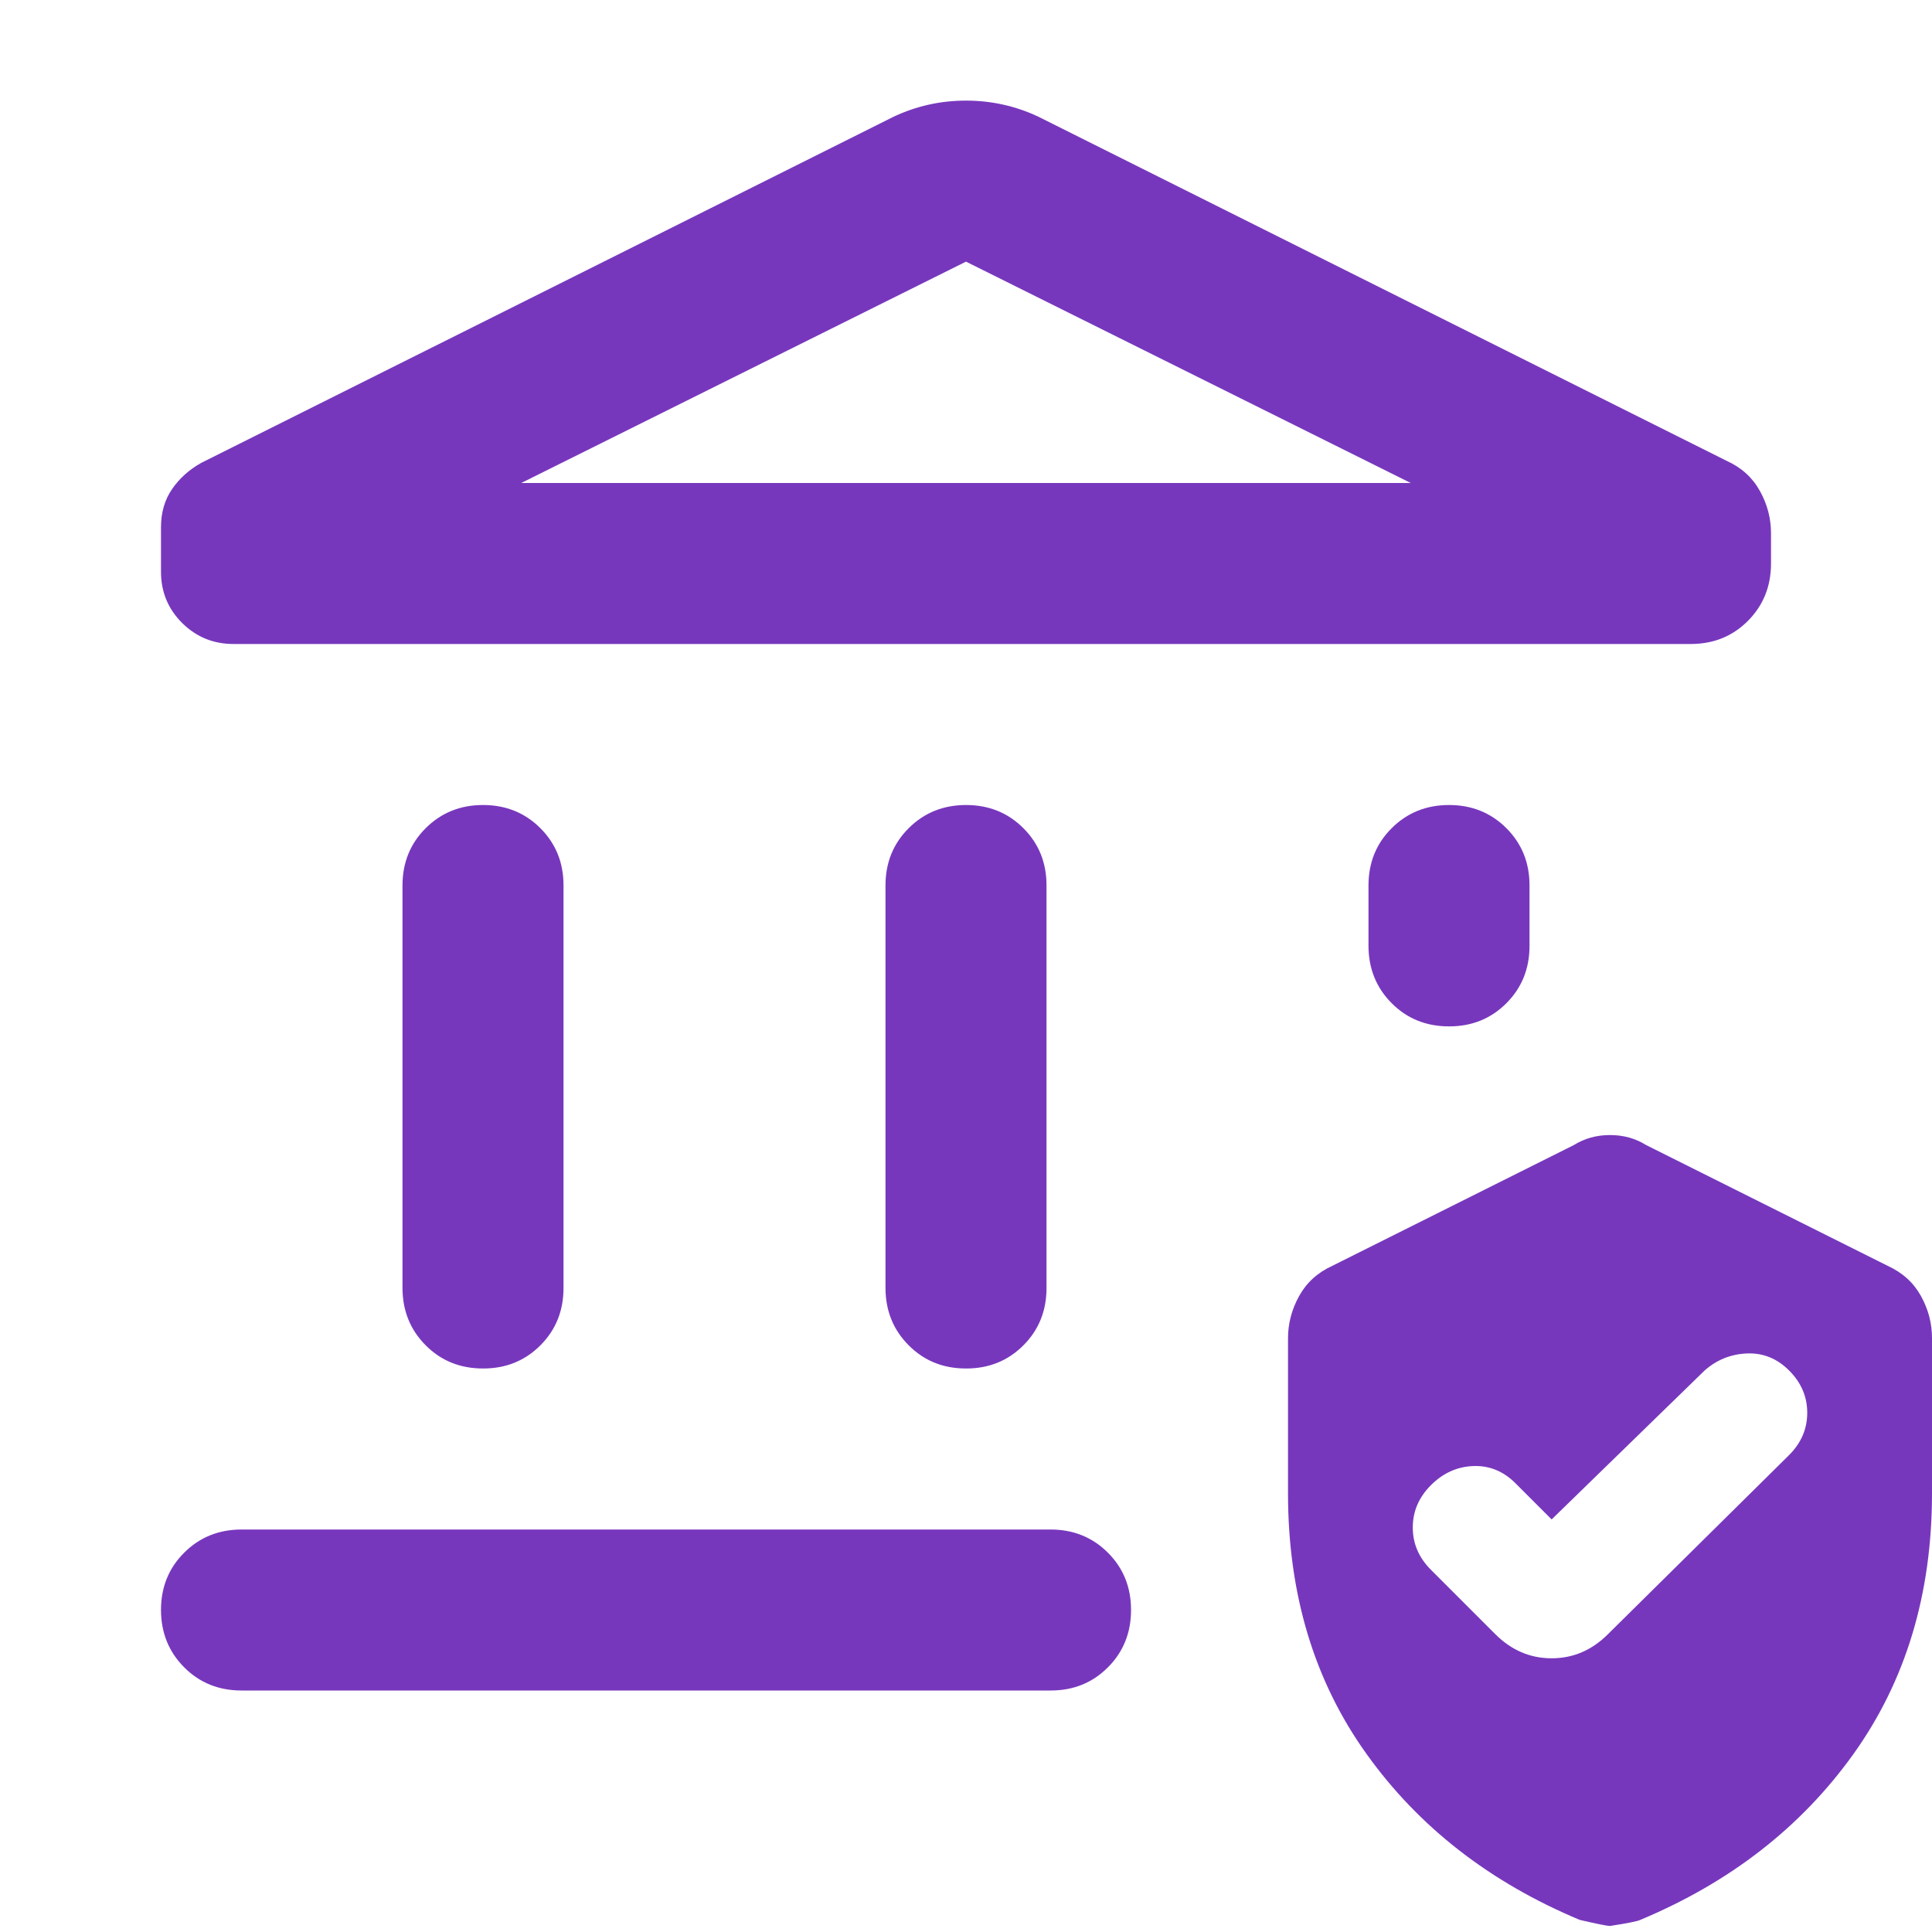 <svg xmlns="http://www.w3.org/2000/svg" width="64" height="64" viewBox="0 0 64 64" fill="none"><g clip-path="url(#clip0_1399_2604)"><path d="M13.333 42.667V29.333C13.333 28.578 13.589 27.945 14.101 27.435C14.613 26.924 15.246 26.668 16 26.667C16.756 26.667 17.389 26.923 17.901 27.435C18.413 27.947 18.668 28.579 18.667 29.333V42.667C18.667 43.422 18.411 44.056 17.899 44.568C17.387 45.08 16.754 45.335 16 45.333C15.244 45.333 14.611 45.077 14.101 44.565C13.591 44.053 13.335 43.42 13.333 42.667ZM29.333 42.667V29.333C29.333 28.578 29.589 27.945 30.101 27.435C30.613 26.924 31.246 26.668 32 26.667C32.755 26.667 33.389 26.923 33.901 27.435C34.413 27.947 34.668 28.579 34.667 29.333V42.667C34.667 43.422 34.411 44.056 33.899 44.568C33.387 45.08 32.754 45.335 32 45.333C31.244 45.333 30.611 45.077 30.101 44.565C29.591 44.053 29.335 43.42 29.333 42.667ZM56 21.333H7.733C7.067 21.333 6.5 21.1 6.032 20.635C5.564 20.169 5.332 19.602 5.333 18.933V17.467C5.333 16.978 5.456 16.555 5.701 16.2C5.947 15.844 6.268 15.556 6.667 15.333L29.6 3.867C30.355 3.511 31.155 3.333 32 3.333C32.844 3.333 33.644 3.511 34.4 3.867L57.2 15.267C57.689 15.489 58.056 15.822 58.301 16.267C58.547 16.711 58.668 17.178 58.667 17.667V18.667C58.667 19.422 58.411 20.056 57.901 20.568C57.391 21.08 56.757 21.335 56 21.333ZM17.267 16H46.733L32 8.667L17.267 16ZM8 56C7.244 56 6.612 55.744 6.101 55.232C5.591 54.72 5.335 54.087 5.333 53.333C5.333 52.578 5.589 51.945 6.101 51.435C6.613 50.924 7.246 50.668 8 50.667H34.8C35.556 50.667 36.189 50.923 36.701 51.435C37.213 51.947 37.468 52.58 37.467 53.333C37.467 54.089 37.211 54.723 36.699 55.235C36.187 55.747 35.554 56.002 34.8 56H8ZM48 34C47.244 34 46.611 33.744 46.101 33.232C45.591 32.72 45.335 32.087 45.333 31.333V29.333C45.333 28.578 45.589 27.945 46.101 27.435C46.613 26.924 47.246 26.668 48 26.667C48.755 26.667 49.389 26.923 49.901 27.435C50.413 27.947 50.668 28.579 50.667 29.333V31.333C50.667 32.089 50.411 32.723 49.899 33.235C49.387 33.747 48.754 34.002 48 34ZM42.667 49.467V44.333C42.667 43.844 42.789 43.378 43.035 42.933C43.28 42.489 43.646 42.156 44.133 41.933L52.133 37.933C52.489 37.711 52.889 37.6 53.333 37.6C53.778 37.6 54.178 37.711 54.533 37.933L62.533 41.933C63.022 42.156 63.389 42.489 63.635 42.933C63.88 43.378 64.002 43.844 64 44.333V49.467C64 52.8 63.133 55.678 61.4 58.101C59.667 60.524 57.311 62.357 54.333 63.6C54.244 63.644 53.911 63.711 53.333 63.8C53.244 63.8 52.911 63.733 52.333 63.6C49.355 62.355 47 60.523 45.267 58.101C43.533 55.68 42.667 52.802 42.667 49.467ZM51.4 50.333L50.2 49.133C49.8 48.733 49.333 48.544 48.8 48.565C48.267 48.587 47.8 48.798 47.4 49.2C47 49.6 46.8 50.067 46.8 50.6C46.8 51.133 47 51.6 47.4 52L49.533 54.133C50.067 54.667 50.689 54.933 51.4 54.933C52.111 54.933 52.733 54.667 53.267 54.133L59.267 48.2C59.667 47.8 59.867 47.333 59.867 46.8C59.867 46.267 59.667 45.8 59.267 45.4C58.867 45 58.4 44.812 57.867 44.835C57.333 44.858 56.867 45.046 56.467 45.4L51.4 50.333Z" fill="#7737BD"></path></g><defs><clipPath id="clip0_1399_2604"><rect width="64" height="64" fill="white"></rect></clipPath></defs></svg>